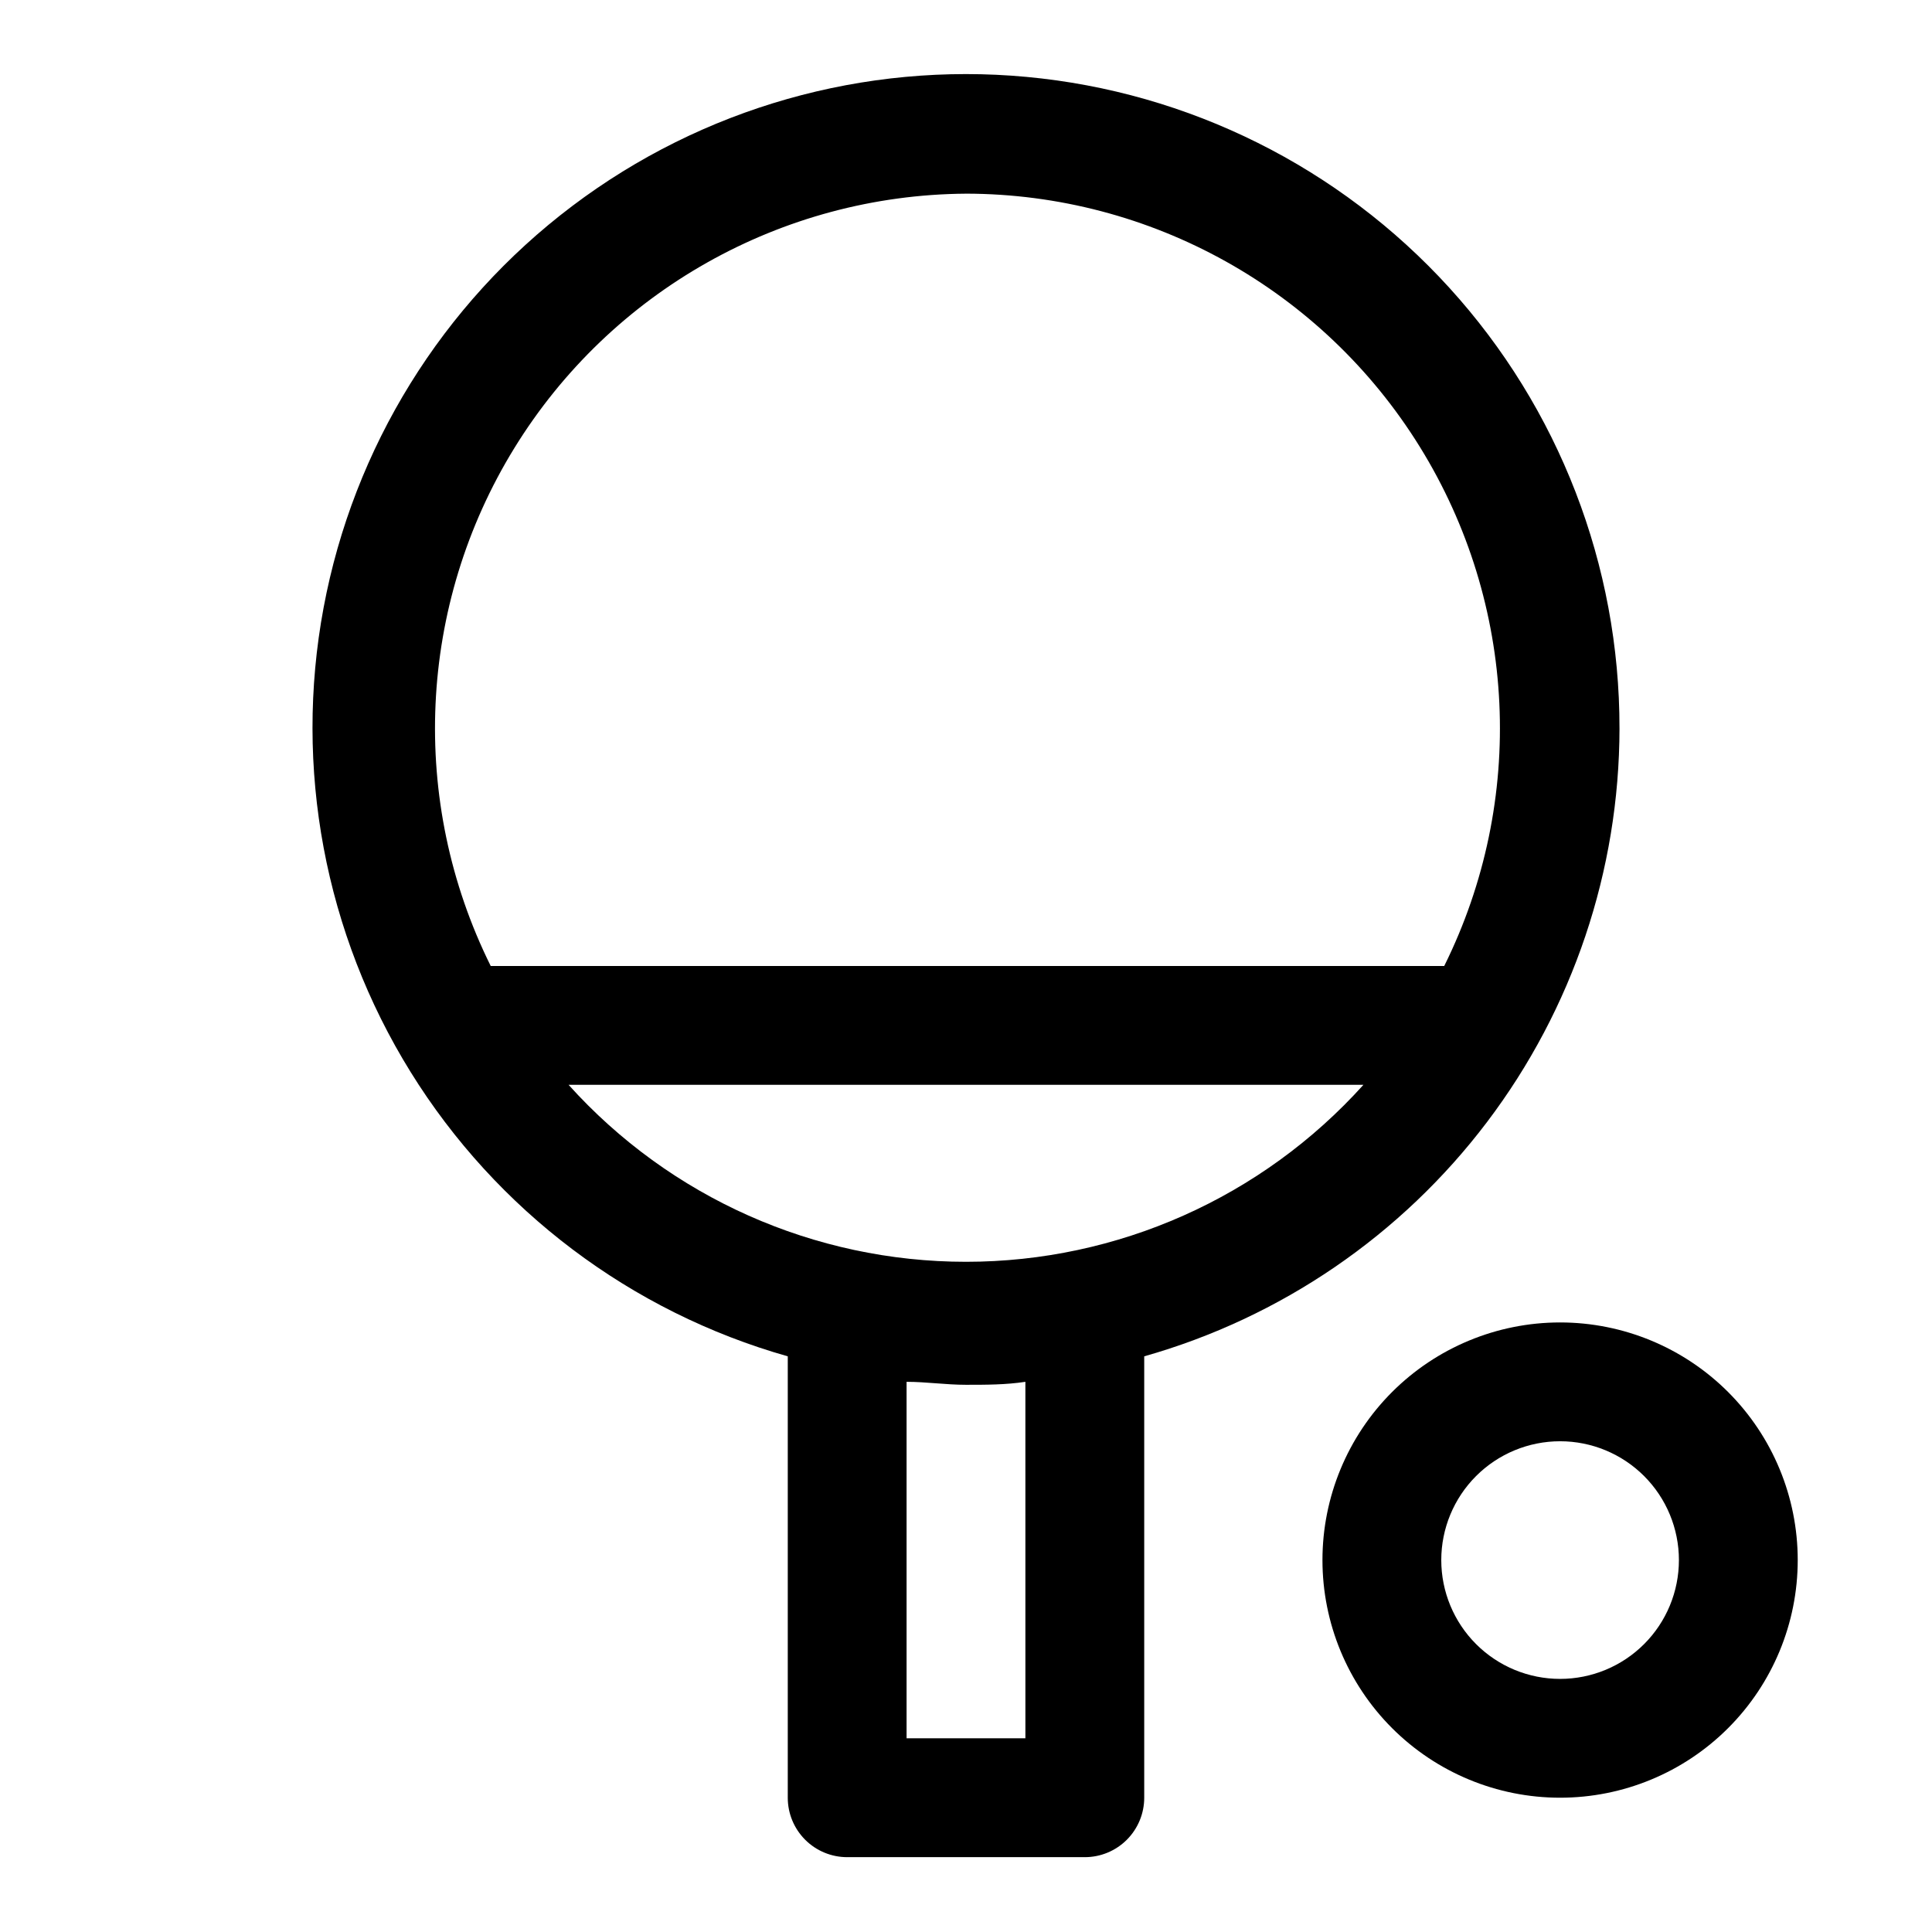 <?xml version="1.0" encoding="UTF-8"?>
<!-- Uploaded to: SVG Repo, www.svgrepo.com, Generator: SVG Repo Mixer Tools -->
<svg fill="#000000" width="800px" height="800px" version="1.1" viewBox="144 144 512 512" xmlns="http://www.w3.org/2000/svg">
 <g>
  <path d="m573.18 337.02c0.051-43.188-16.035-84.836-45.105-116.77-29.066-31.941-69.02-51.867-112.02-55.871s-85.945 8.203-120.41 34.223c-34.465 26.023-57.965 63.984-65.891 106.44-7.922 42.453 0.301 86.336 23.055 123.04 22.758 36.703 58.41 63.582 99.957 75.359v116.98c0 4.176 1.66 8.18 4.613 11.133s6.957 4.613 11.133 4.613h62.977c4.176 0 8.18-1.66 11.133-4.613 2.949-2.953 4.609-6.957 4.609-11.133v-116.98c36.234-10.273 68.133-32.074 90.859-62.105 22.73-30.027 35.047-66.648 35.094-104.31zm-173.18-141.7c48.996 0.07 94.48 25.441 120.27 67.098 25.797 41.66 28.242 93.684 6.465 137.58h-252.69c-21.715-43.77-19.352-95.633 6.254-137.24 25.605-41.613 70.84-67.094 119.7-67.434zm-105.33 236.16h210.66c-26.875 29.859-65.156 46.91-105.33 46.91s-78.457-17.051-105.33-46.91zm121.07 173.18h-31.488v-94.465c5.195 0 10.391 0.789 15.742 0.789 5.352 0 10.547 0 15.742-0.789z"/>
  <path d="m557.44 494.46c-16.699 0-32.719 6.637-44.531 18.445-11.809 11.812-18.445 27.832-18.445 44.531 0 16.703 6.637 32.723 18.445 44.531 11.812 11.812 27.832 18.445 44.531 18.445 16.703 0 32.723-6.633 44.531-18.445 11.812-11.809 18.445-27.828 18.445-44.531 0-16.699-6.633-32.719-18.445-44.531-11.809-11.809-27.828-18.445-44.531-18.445zm0 94.465c-8.352 0-16.359-3.316-22.266-9.223-5.902-5.902-9.223-13.914-9.223-22.266s3.32-16.359 9.223-22.266c5.906-5.902 13.914-9.223 22.266-9.223s16.363 3.32 22.266 9.223c5.906 5.906 9.223 13.914 9.223 22.266s-3.316 16.363-9.223 22.266c-5.902 5.906-13.914 9.223-22.266 9.223z"/>
 </g>
</svg>